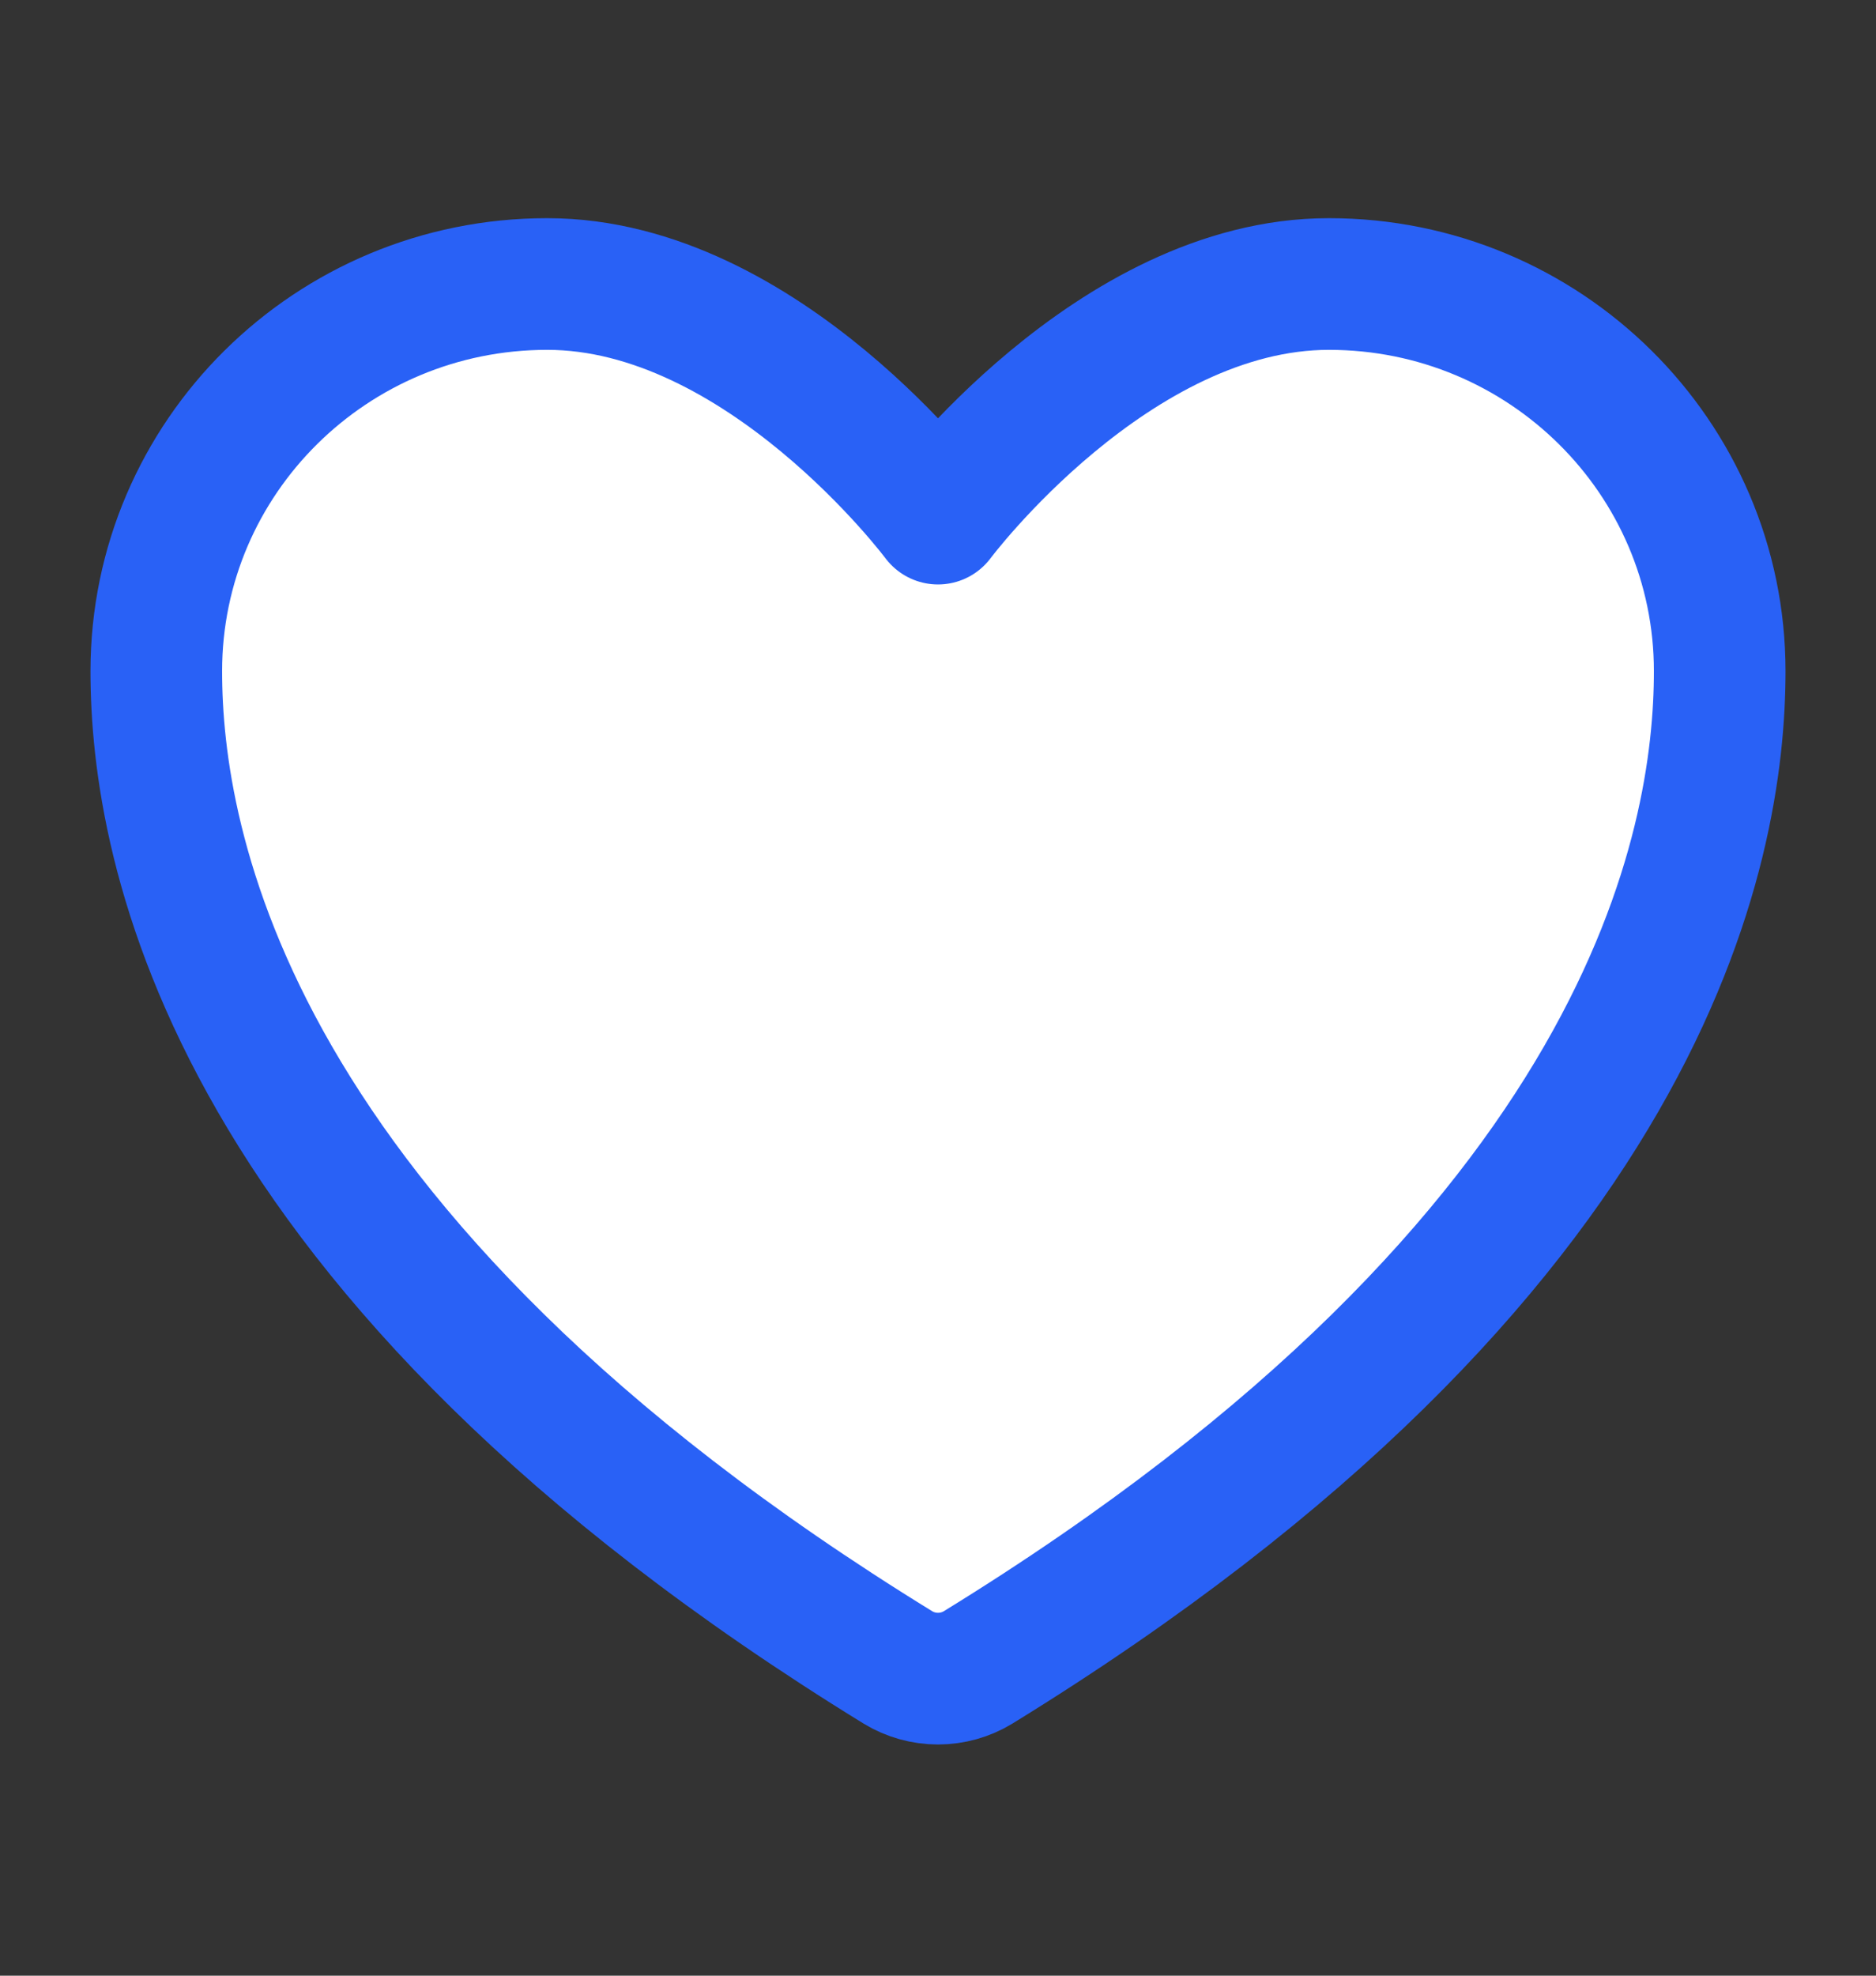 <svg width="19" height="20" viewBox="0 0 19 20" fill="none" xmlns="http://www.w3.org/2000/svg">
<rect x="0" y="0" width="19" height="20" fill="#333333" stroke="none"/>
<path d="M5.542 2.875C3.356 2.875 1.583 4.629 1.583 6.794C1.583 8.541 2.276 12.688 9.095 16.88C9.217 16.954 9.357 16.993 9.5 16.993C9.643 16.993 9.783 16.954 9.905 16.88C16.724 12.688 17.417 8.541 17.417 6.794C17.417 4.629 15.644 2.875 13.459 2.875C11.273 2.875 9.5 5.25 9.5 5.25C9.5 5.25 7.728 2.875 5.542 2.875Z" fill="white" stroke="#2961F6" stroke-width="1.333" stroke-linecap="round" stroke-linejoin="round"/>
</svg>

